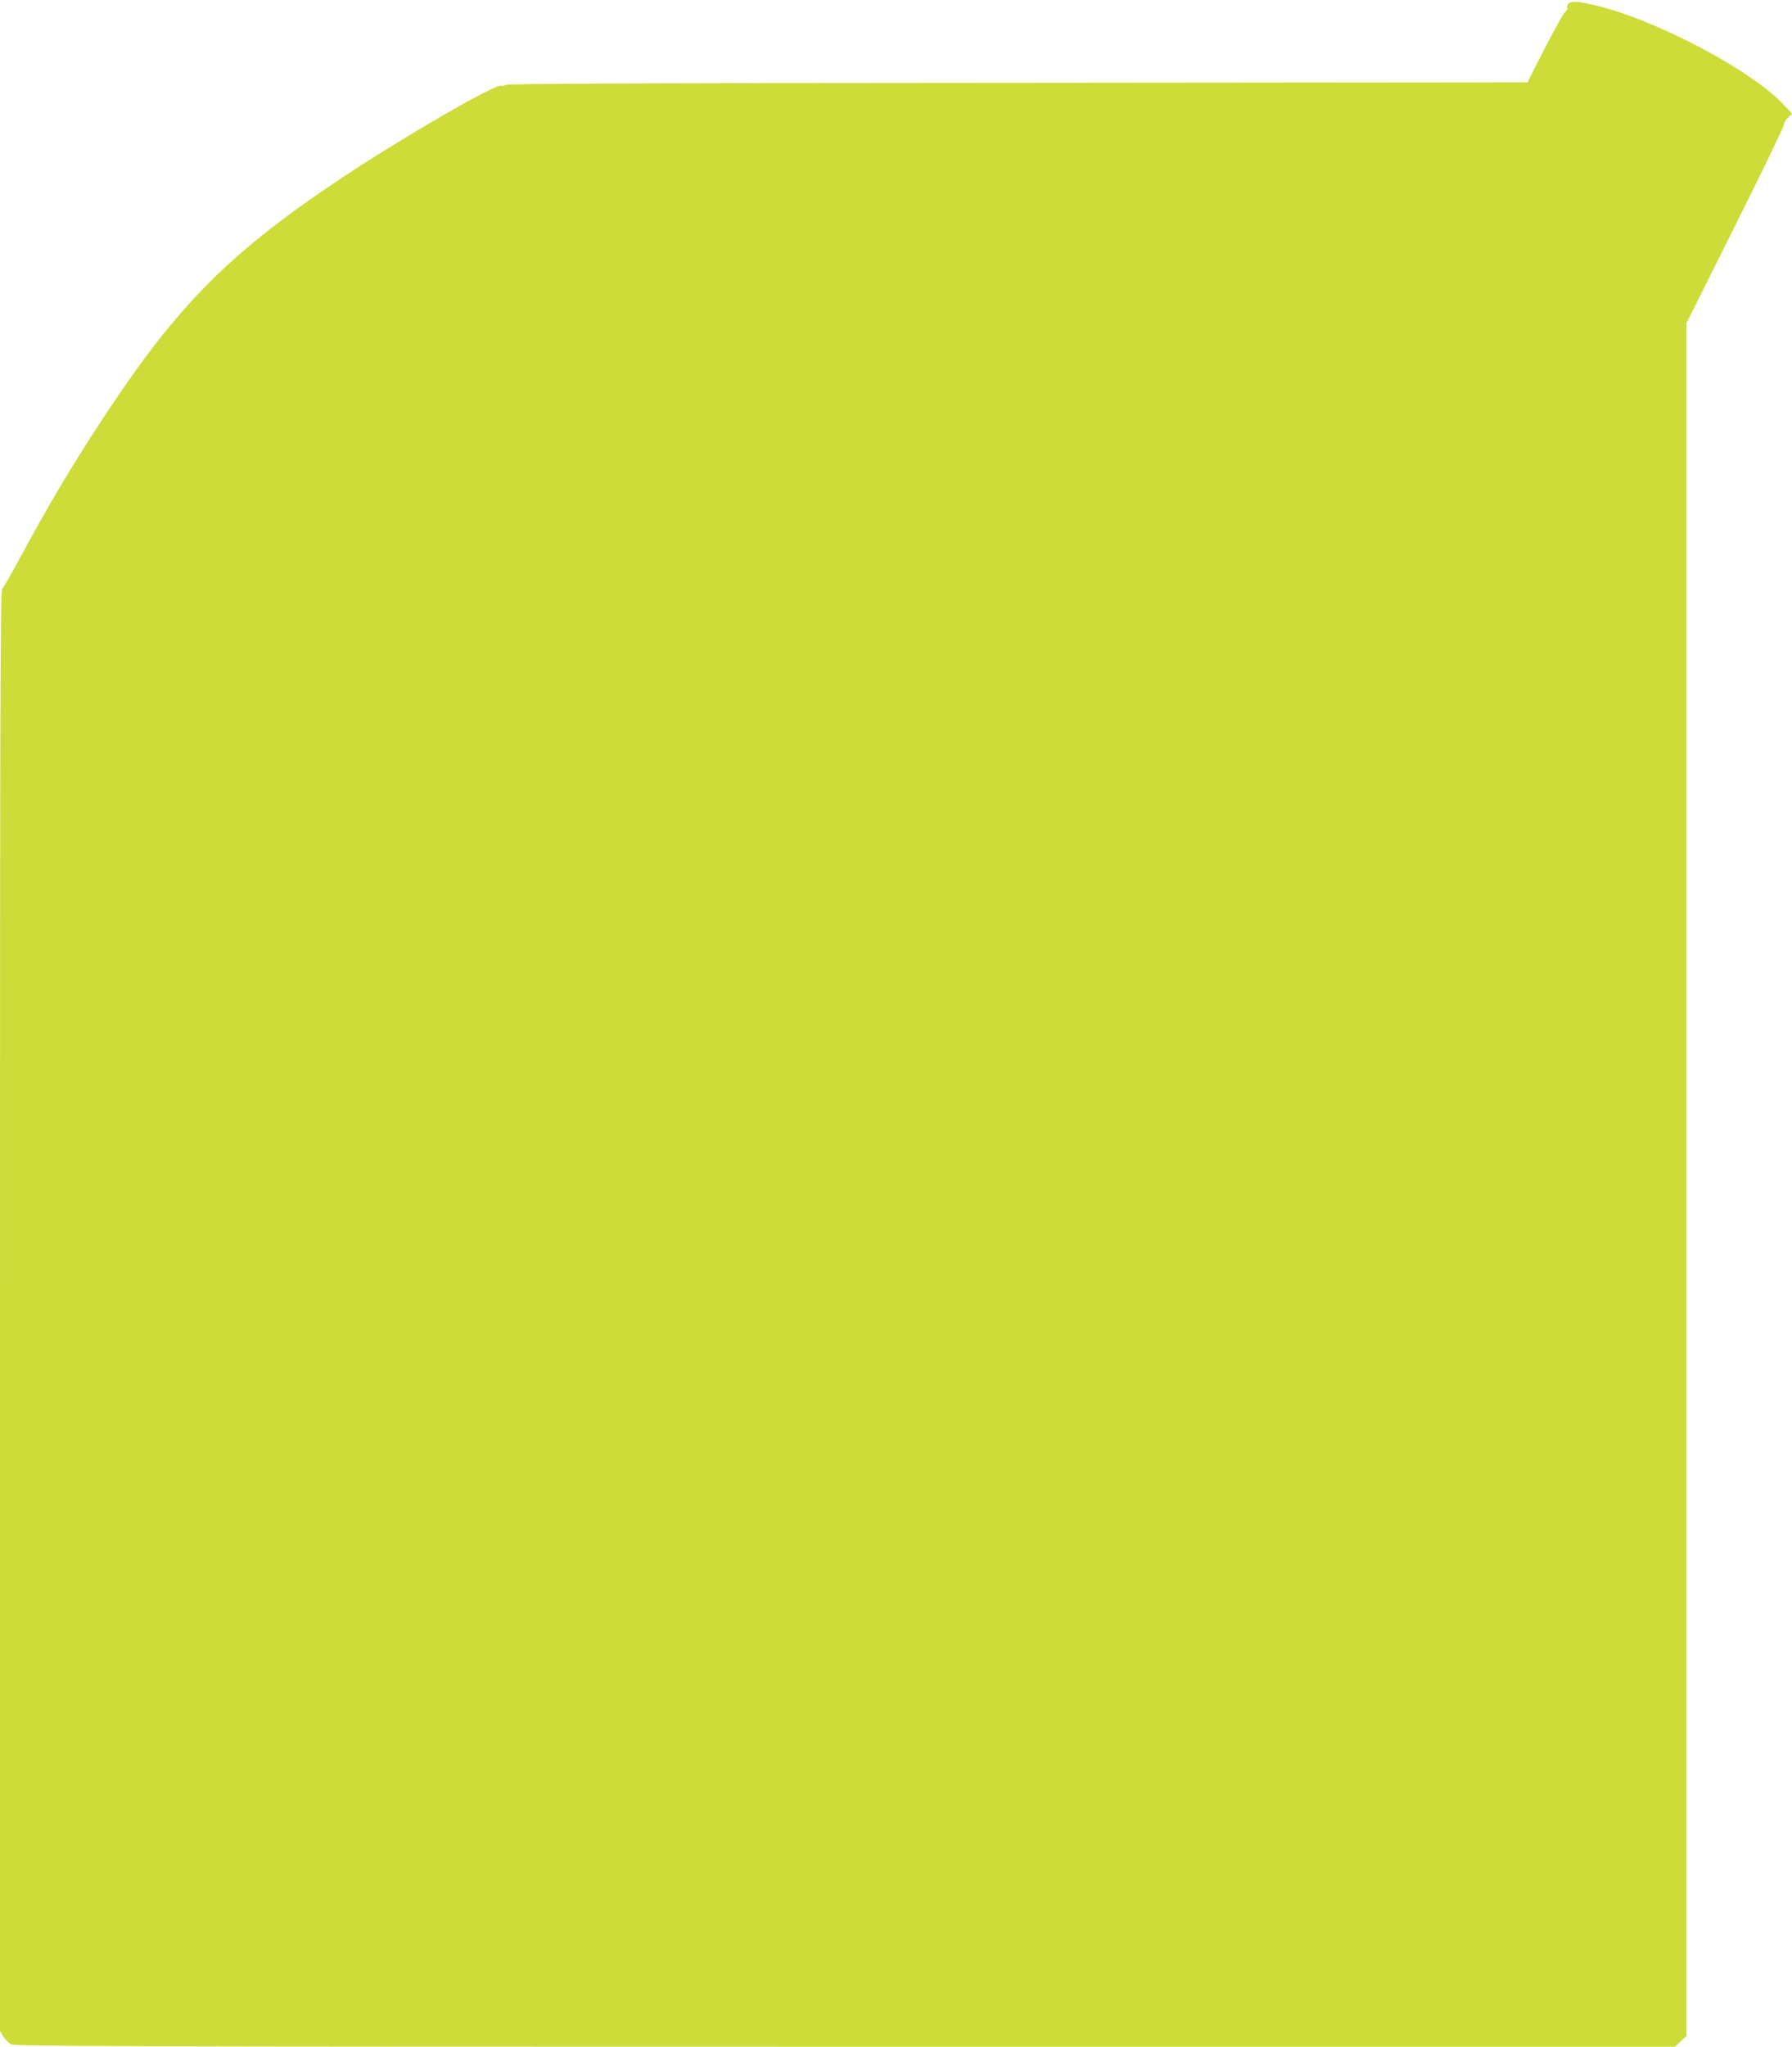 <?xml version="1.0" standalone="no"?>
<!DOCTYPE svg PUBLIC "-//W3C//DTD SVG 20010904//EN"
 "http://www.w3.org/TR/2001/REC-SVG-20010904/DTD/svg10.dtd">
<svg version="1.0" xmlns="http://www.w3.org/2000/svg"
 width="1121pt" height="1280pt" viewBox="0 0 1121 1280"
 preserveAspectRatio="xMidYMid meet">
<g transform="translate(0,1280) scale(0.1,-0.1)"
fill="#cddc39" stroke="none">
<path d="M9810 12775 c-6 -8 -9 -19 -6 -24 4 -5 -3 -19 -16 -30 -12 -12 -69
-114 -127 -228 l-106 -208 -3189 -3 c-2319 -1 -3193 -5 -3202 -13 -8 -6 -21
-8 -30 -5 -34 13 -621 -327 -989 -572 -705 -468 -1029 -793 -1490 -1492 -199
-301 -357 -567 -537 -902 -50 -92 -96 -173 -104 -179 -12 -10 -14 -682 -14
-4517 l0 -4505 21 -34 c11 -18 34 -40 49 -48 26 -13 663 -15 5219 -15 l5190 0
35 34 36 33 0 5356 0 5356 305 611 c168 336 305 619 305 631 0 11 11 30 25 43
l26 24 -52 56 c-193 211 -793 530 -1173 621 -116 29 -159 31 -176 10z"/>
</g>
</svg>
